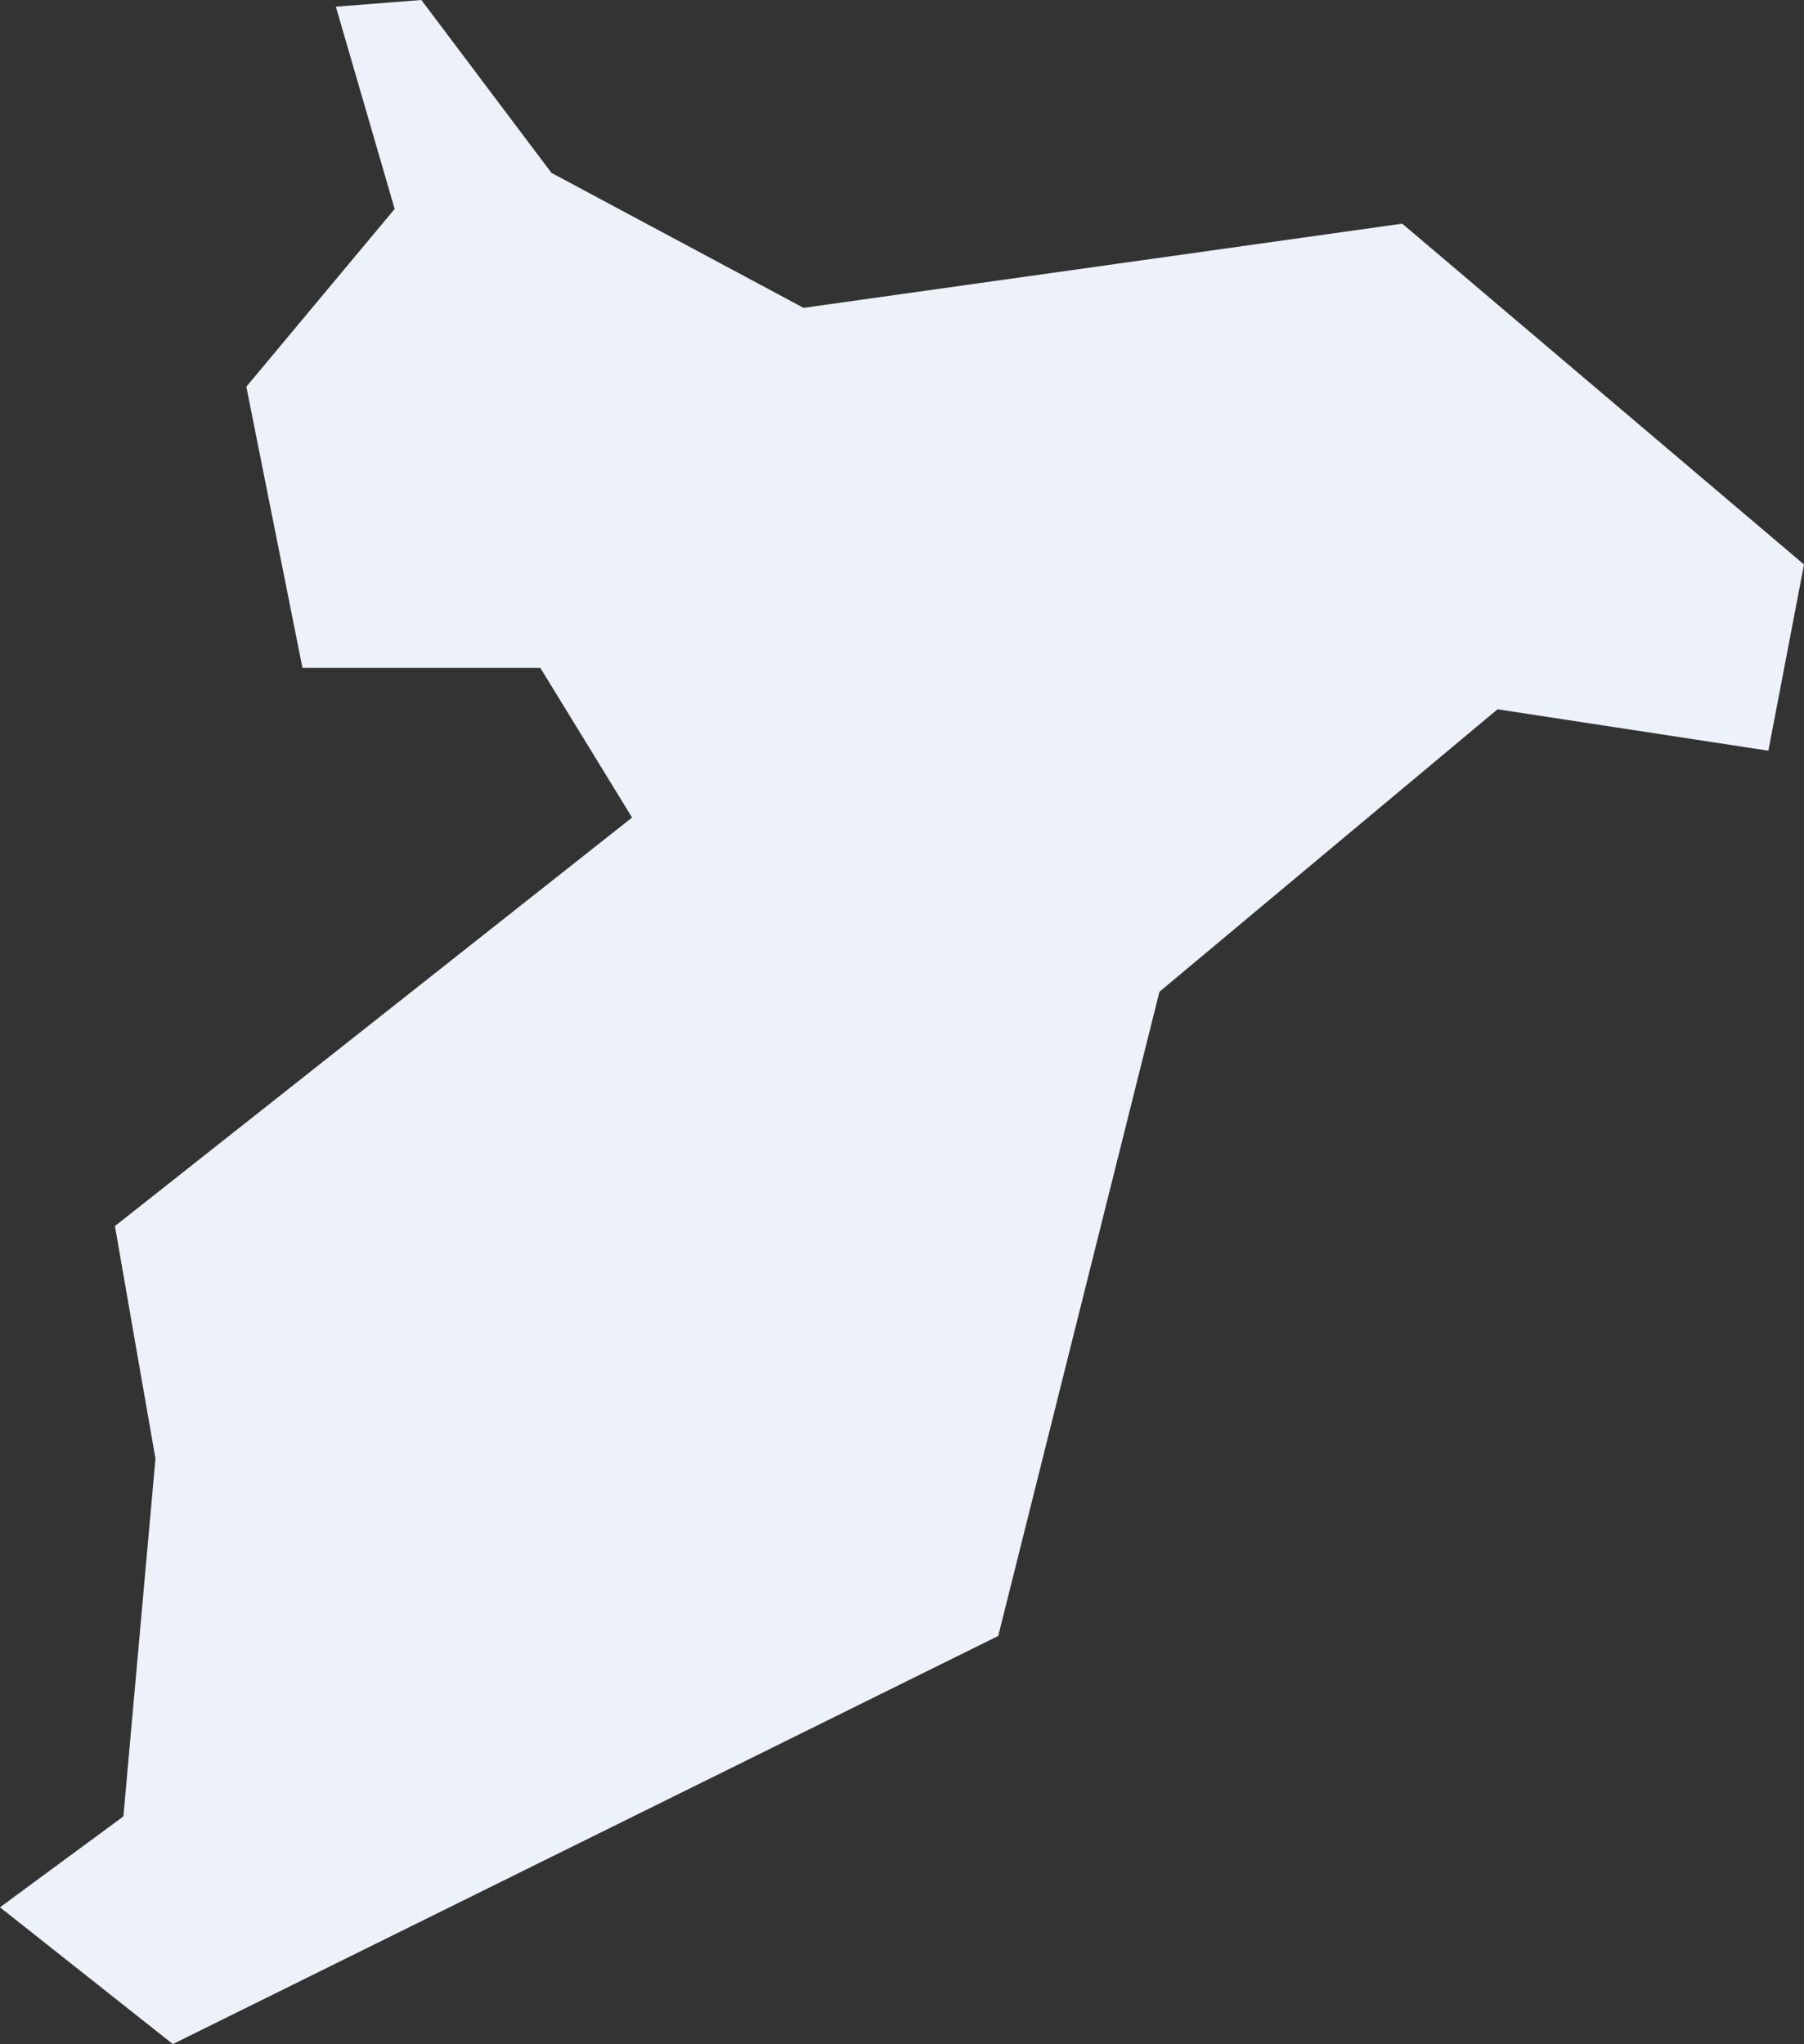<?xml version="1.0" encoding="UTF-8"?>
<svg id="_レイヤー_2" data-name="レイヤー 2" xmlns="http://www.w3.org/2000/svg" viewBox="0 0 40.5 45.88">
  <rect x="0" y="0" width="40.5" height="45.88" fill="#333333" stroke="none"/>
  <defs>
    <style>
      .cls-1 {
        fill: #EDF1FA;
      }
    </style>
  </defs>
  <g id="_レイヤー_2-2" data-name="レイヤー 2">
    <polygon class="cls-1" points="7.54 .15 8.86 4.69 5.53 8.68 6.79 14.99 12.13 14.99 14.19 18.35 2.58 27.52 3.49 32.74 2.77 40.77 0 42.81 3.88 45.88 22.41 36.72 26.03 22.26 33.62 15.92 39.7 16.85 40.5 12.67 31.48 5.02 18.04 6.91 12.38 3.88 9.46 0 7.54 .15"/>
  </g>
</svg>